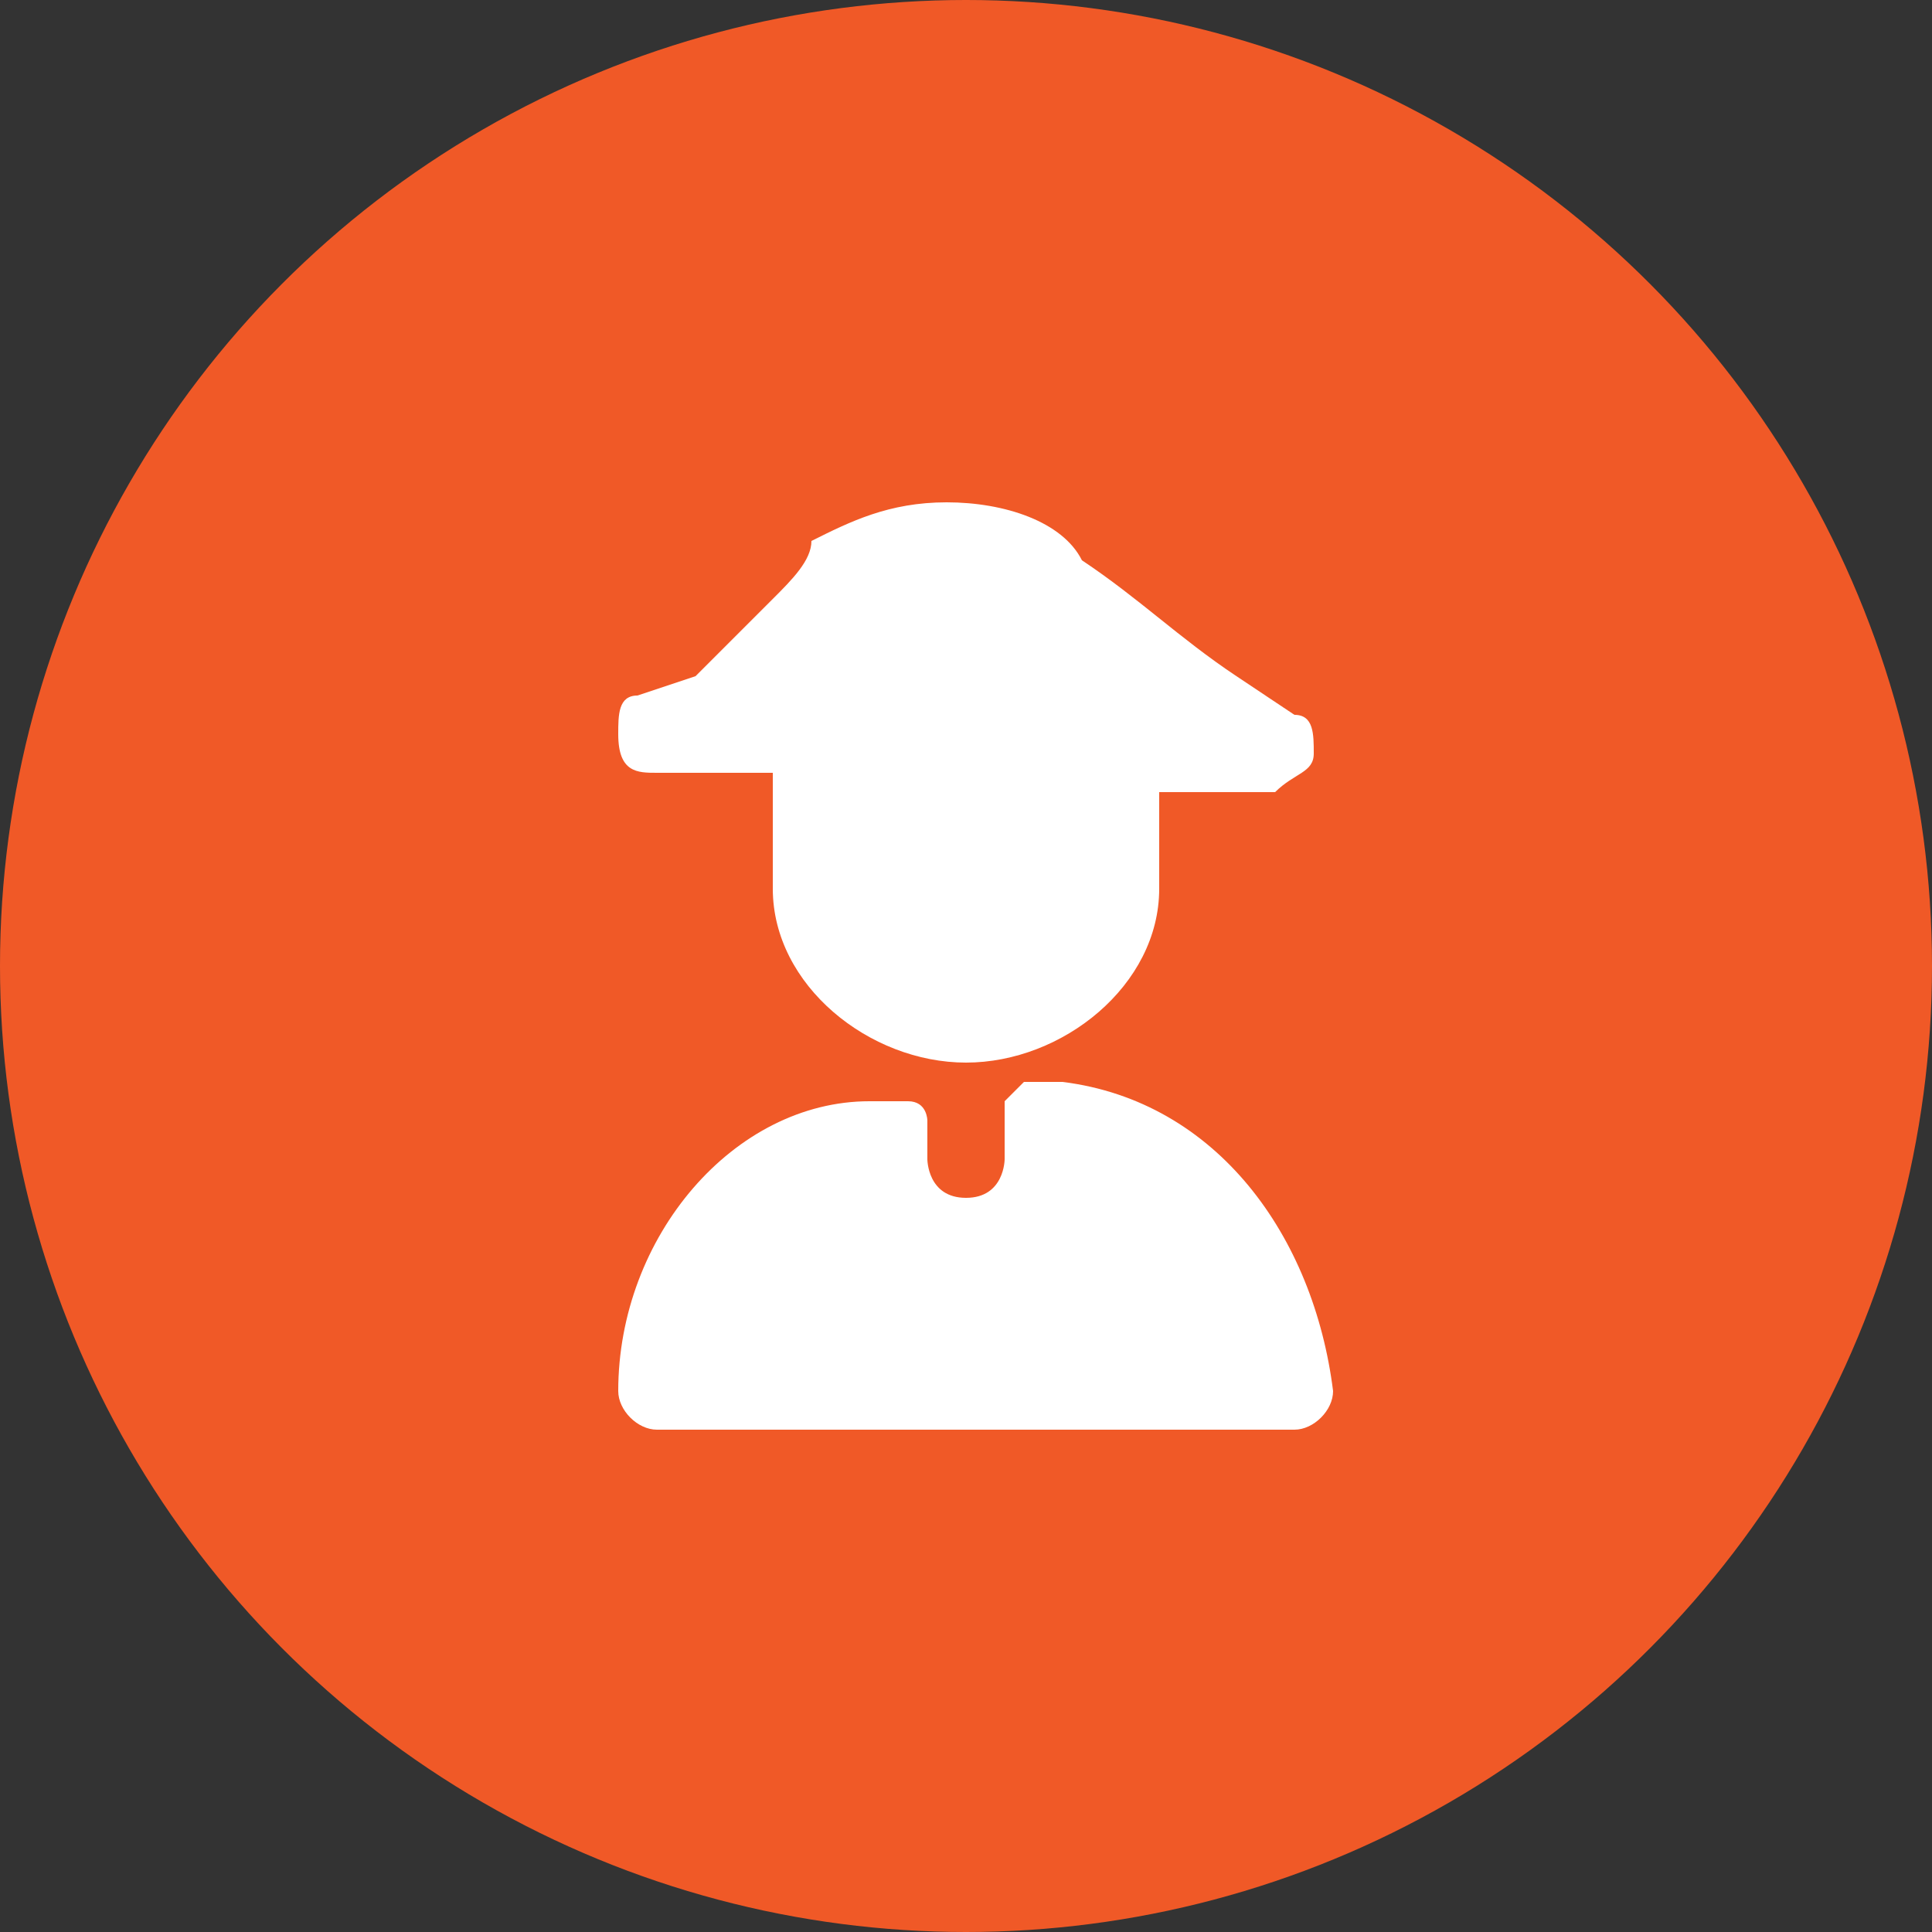 <?xml version="1.0" encoding="utf-8"?>
<!-- Generator: Adobe Illustrator 22.1.0, SVG Export Plug-In . SVG Version: 6.00 Build 0)  -->
<svg version="1.1" id="圖層_1" xmlns="http://www.w3.org/2000/svg" xmlns:xlink="http://www.w3.org/1999/xlink" x="0px" y="0px"
	 width="10px" height="10px" viewBox="0 0 10 10" style="enable-background:new 0 0 10 10;" xml:space="preserve">
<rect x="0" y="0" width="10" height="10" fill="#333333" stroke="none"/>
<style type="text/css">
	.st0{fill:#F05927;}
	.st1{fill:#FFFFFF;}
</style>
<g>
	<circle class="st0" cx="5" cy="5" r="5"/>
	<g>
		<path class="st1" d="M5.5,5.6c0,0-0.1,0-0.2,0c0,0-0.1,0.1-0.1,0.1V6c0,0,0,0.2-0.2,0.2C4.8,6.2,4.8,6,4.8,6V5.8
			c0,0,0-0.1-0.1-0.1c0,0-0.1,0-0.2,0C3.8,5.7,3.2,6.4,3.2,7.2c0,0.1,0.1,0.2,0.2,0.2h3.3c0.1,0,0.2-0.1,0.2-0.2
			C6.8,6.4,6.3,5.7,5.5,5.6z"/>
		<path class="st1" d="M3.4,4H4v0v0.6c0,0.5,0.5,0.9,1,0.9s1-0.4,1-0.9V4.1v0h0.6C6.7,4,6.8,4,6.8,3.9c0-0.1,0-0.2-0.1-0.2L6.4,3.5
			C6.1,3.3,5.9,3.1,5.6,2.9C5.5,2.7,5.2,2.6,4.9,2.6c-0.3,0-0.5,0.1-0.7,0.2C4.2,2.9,4.1,3,4,3.1C3.9,3.2,3.8,3.3,3.6,3.5L3.3,3.6
			c-0.1,0-0.1,0.1-0.1,0.2C3.2,4,3.3,4,3.4,4z"/>
	</g>
</g>
</svg>
